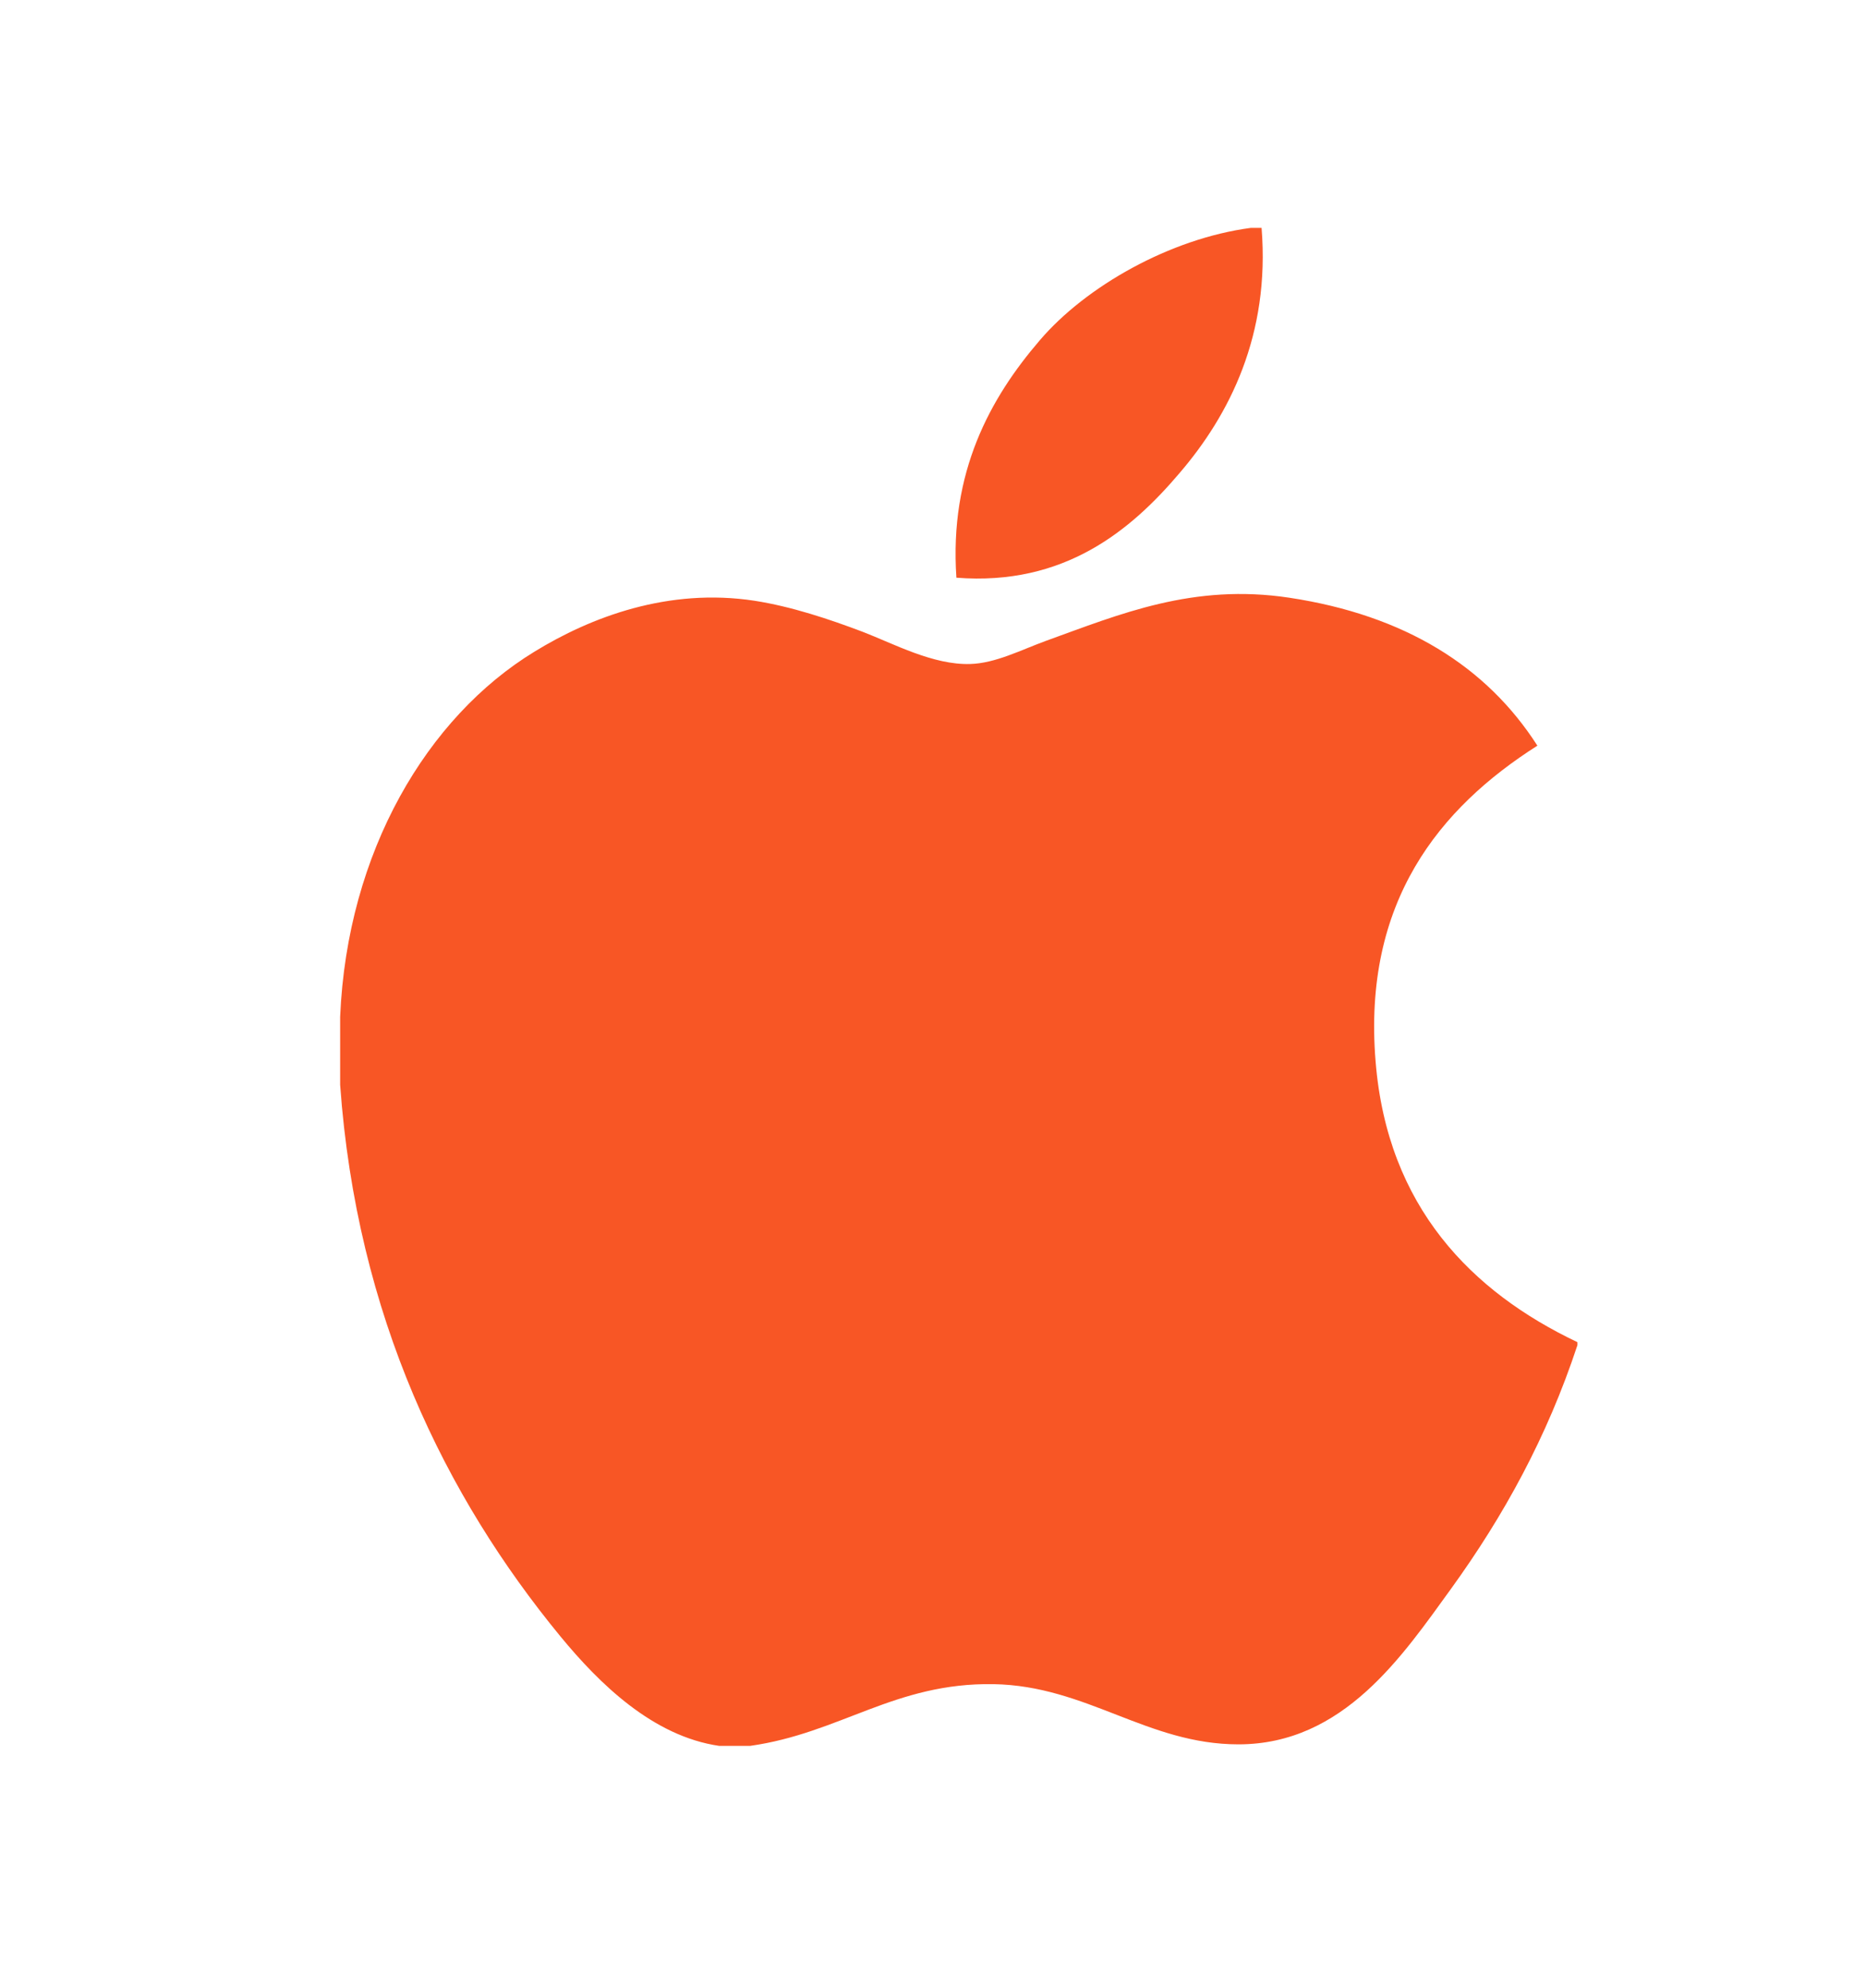 <svg width="46" height="49" viewBox="0 0 46 49" fill="none" xmlns="http://www.w3.org/2000/svg">
<path d="M30.834 5.617C30.921 5.617 31.008 5.617 31.1 5.617C31.313 8.256 30.306 10.227 29.082 11.655C27.881 13.072 26.237 14.447 23.577 14.239C23.399 11.638 24.408 9.813 25.631 8.389C26.764 7.061 28.842 5.88 30.834 5.617Z" fill="#F85625"/>
<path d="M38.886 33.081C38.886 33.107 38.886 33.13 38.886 33.155C38.139 35.419 37.072 37.359 35.771 39.159C34.583 40.794 33.128 42.994 30.529 42.994C28.283 42.994 26.791 41.55 24.49 41.51C22.055 41.471 20.716 42.718 18.49 43.032C18.235 43.032 17.981 43.032 17.731 43.032C16.096 42.795 14.777 41.501 13.816 40.334C10.982 36.887 8.792 32.435 8.385 26.738C8.385 26.179 8.385 25.622 8.385 25.064C8.557 20.986 10.539 17.671 13.172 16.064C14.562 15.21 16.473 14.482 18.6 14.807C19.512 14.949 20.443 15.261 21.26 15.57C22.034 15.867 23.001 16.394 23.918 16.366C24.539 16.348 25.157 16.025 25.783 15.796C27.616 15.134 29.413 14.375 31.782 14.732C34.629 15.162 36.65 16.427 37.899 18.379C35.49 19.912 33.586 22.222 33.911 26.166C34.201 29.749 36.284 31.845 38.886 33.081Z" fill="#F85625"/>
</svg>
